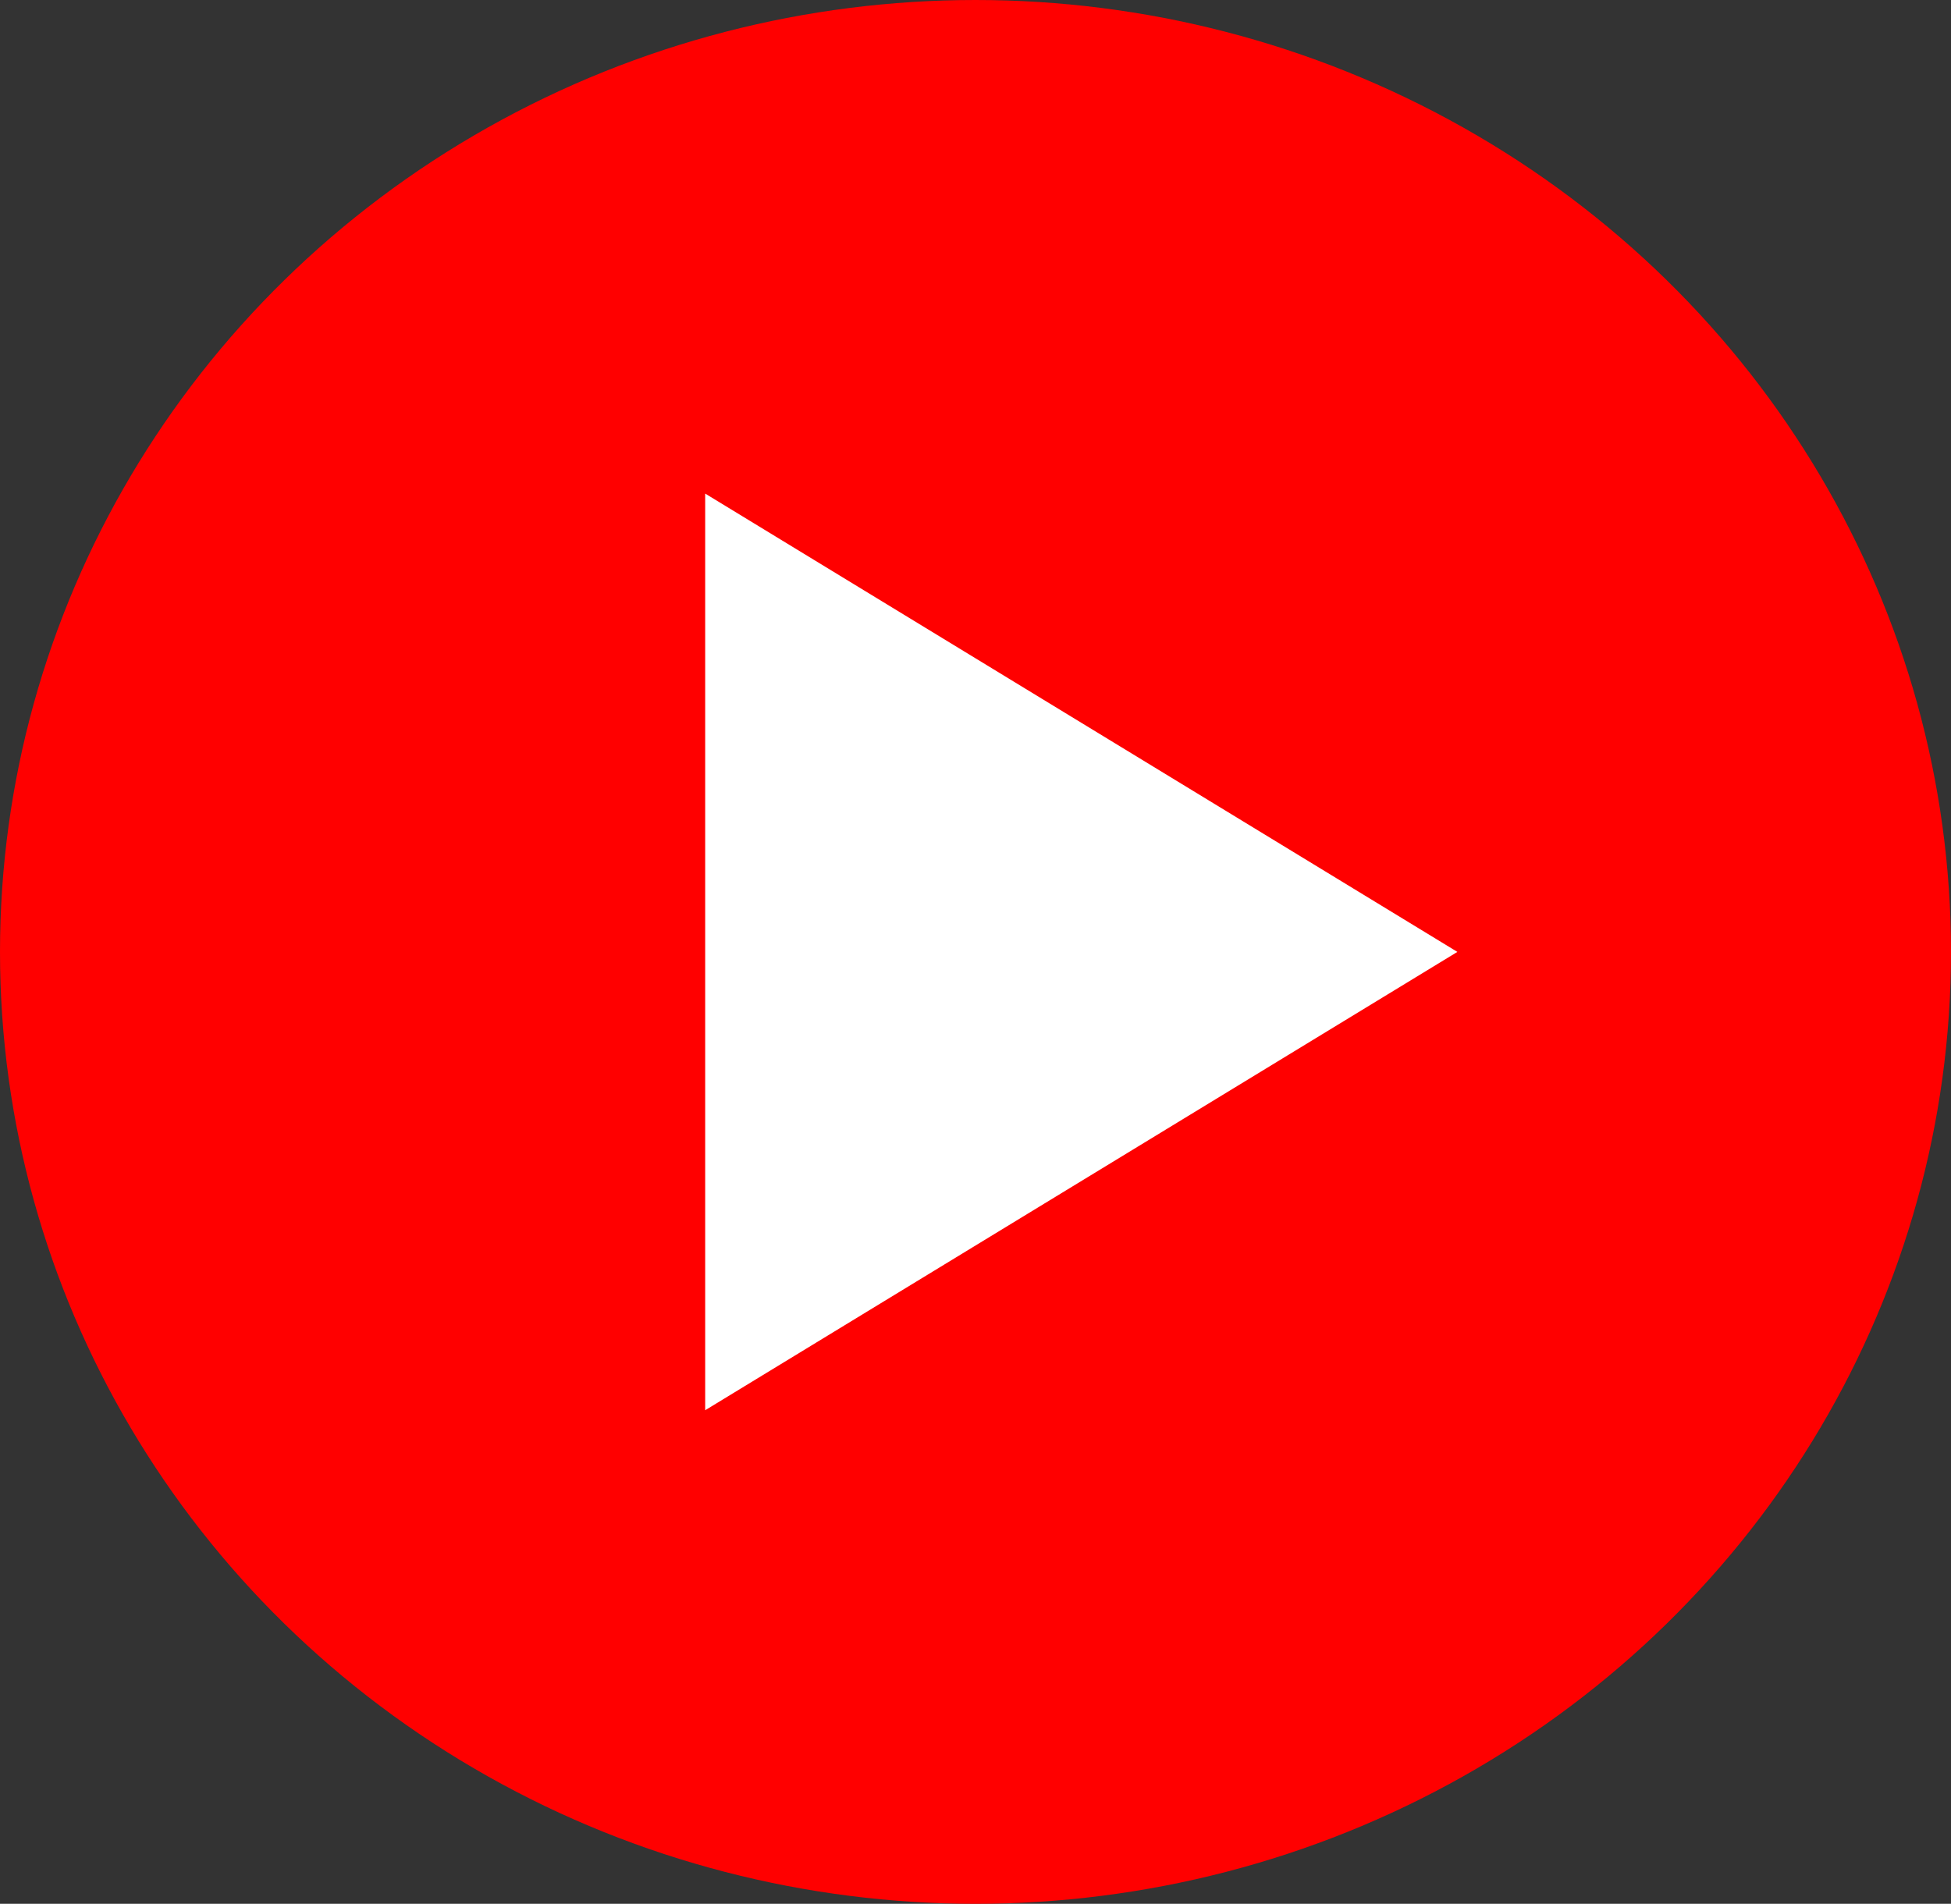 <svg xmlns="http://www.w3.org/2000/svg" width="83" height="81" viewBox="0 0 83 81">
  <rect x="0" y="0" width="83" height="81" fill="#333333" stroke="none"/>
  <g id="グループ_5011" data-name="グループ 5011" transform="translate(0.001)">
    <ellipse id="楕円形_6" data-name="楕円形 6" cx="41.5" cy="40.5" rx="41.5" ry="40.5" transform="translate(-0.001 0)" fill="#ff0000"/>
    <path id="多角形_7" data-name="多角形 7" d="M19.5,0,39,32H0Z" transform="translate(61.999 21) rotate(90)" fill="#fff"/>
  </g>
</svg>
